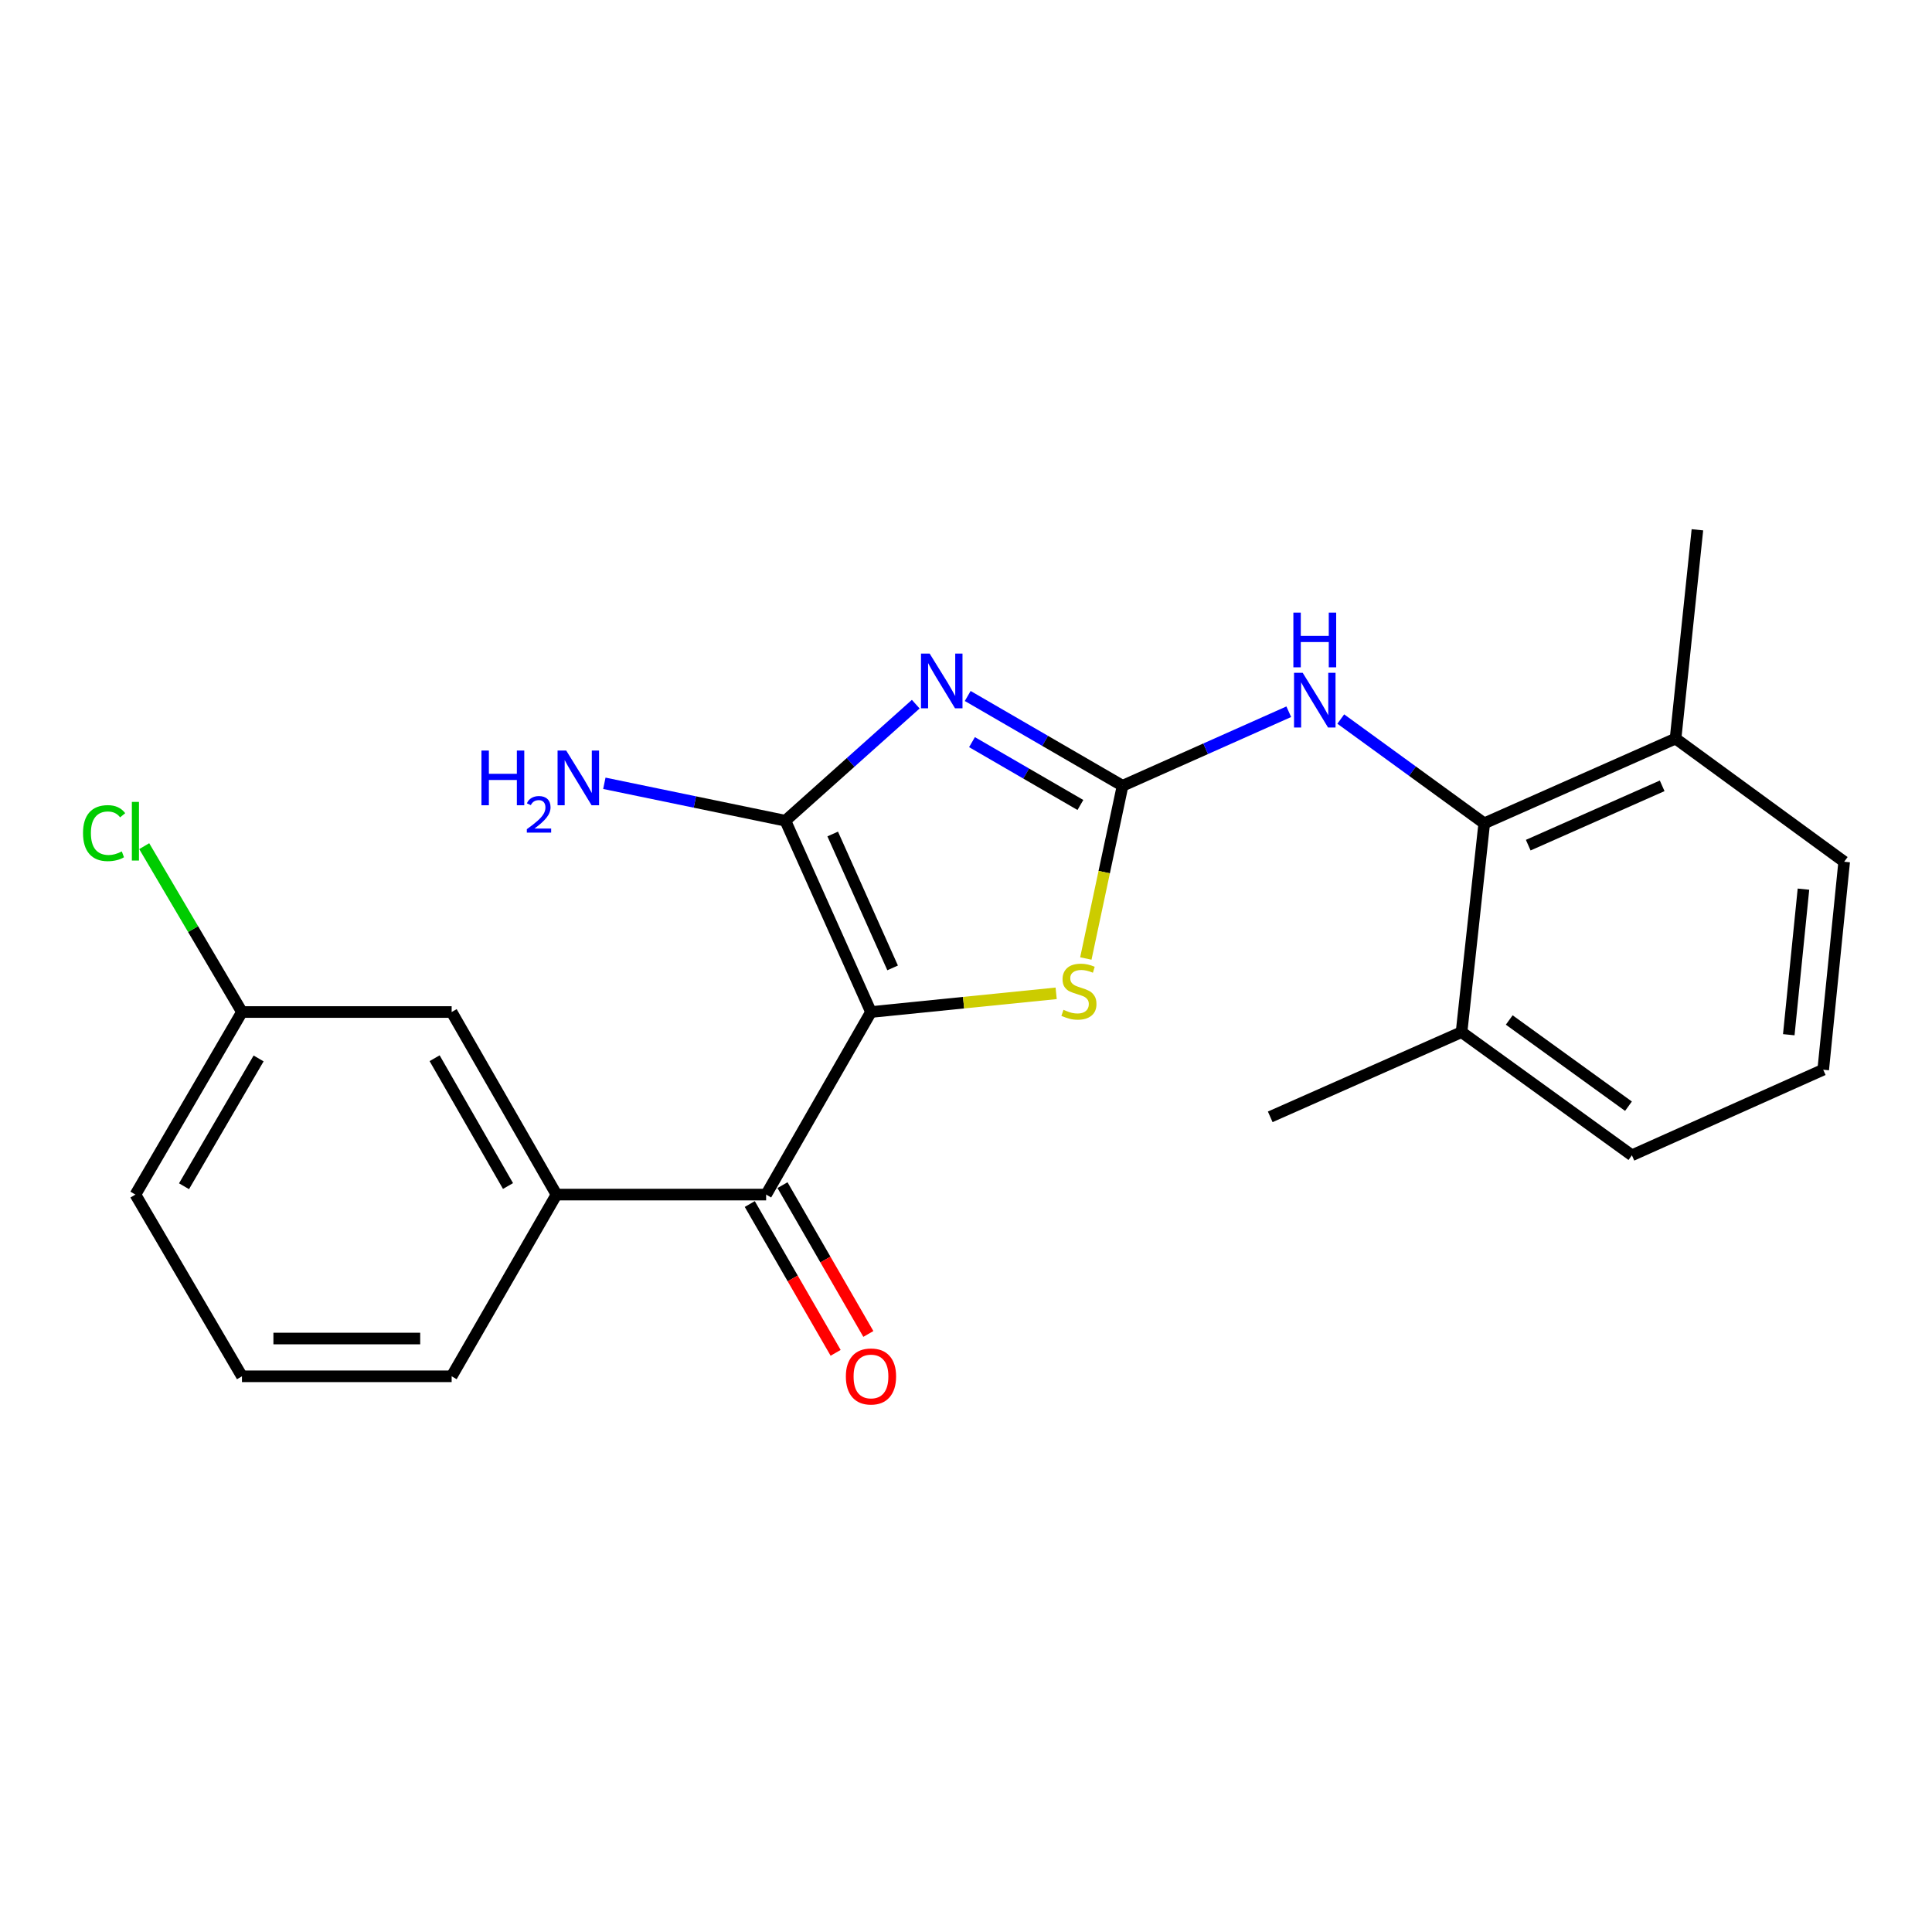 <?xml version='1.0' encoding='iso-8859-1'?>
<svg version='1.1' baseProfile='full'
              xmlns='http://www.w3.org/2000/svg'
                      xmlns:rdkit='http://www.rdkit.org/xml'
                      xmlns:xlink='http://www.w3.org/1999/xlink'
                  xml:space='preserve'
width='1000px' height='1000px' viewBox='0 0 1000 1000'>
<!-- END OF HEADER -->
<rect style='opacity:1.0;fill:#FFFFFF;stroke:none' width='1000' height='1000' x='0' y='0'> </rect>
<path class='bond-1' d='M 450.817,523.818 L 406.511,424.81' style='fill:none;fill-rule:evenodd;stroke:#000000;stroke-width:6px;stroke-linecap:butt;stroke-linejoin:miter;stroke-opacity:1' />
<path class='bond-1' d='M 462.018,500.981 L 431.003,431.675' style='fill:none;fill-rule:evenodd;stroke:#000000;stroke-width:6px;stroke-linecap:butt;stroke-linejoin:miter;stroke-opacity:1' />
<path class='bond-3' d='M 450.817,523.818 L 498.741,518.982' style='fill:none;fill-rule:evenodd;stroke:#000000;stroke-width:6px;stroke-linecap:butt;stroke-linejoin:miter;stroke-opacity:1' />
<path class='bond-3' d='M 498.741,518.982 L 546.665,514.145' style='fill:none;fill-rule:evenodd;stroke:#CCCC00;stroke-width:6px;stroke-linecap:butt;stroke-linejoin:miter;stroke-opacity:1' />
<path class='bond-4' d='M 450.817,523.818 L 396.551,618.318' style='fill:none;fill-rule:evenodd;stroke:#000000;stroke-width:6px;stroke-linecap:butt;stroke-linejoin:miter;stroke-opacity:1' />
<path class='bond-0' d='M 473.99,364.477 L 440.251,394.644' style='fill:none;fill-rule:evenodd;stroke:#0000FF;stroke-width:6px;stroke-linecap:butt;stroke-linejoin:miter;stroke-opacity:1' />
<path class='bond-0' d='M 440.251,394.644 L 406.511,424.81' style='fill:none;fill-rule:evenodd;stroke:#000000;stroke-width:6px;stroke-linecap:butt;stroke-linejoin:miter;stroke-opacity:1' />
<path class='bond-23' d='M 500.889,360.242 L 540.966,383.478' style='fill:none;fill-rule:evenodd;stroke:#0000FF;stroke-width:6px;stroke-linecap:butt;stroke-linejoin:miter;stroke-opacity:1' />
<path class='bond-23' d='M 540.966,383.478 L 581.043,406.714' style='fill:none;fill-rule:evenodd;stroke:#000000;stroke-width:6px;stroke-linecap:butt;stroke-linejoin:miter;stroke-opacity:1' />
<path class='bond-23' d='M 503.105,384.128 L 531.159,400.393' style='fill:none;fill-rule:evenodd;stroke:#0000FF;stroke-width:6px;stroke-linecap:butt;stroke-linejoin:miter;stroke-opacity:1' />
<path class='bond-23' d='M 531.159,400.393 L 559.213,416.658' style='fill:none;fill-rule:evenodd;stroke:#000000;stroke-width:6px;stroke-linecap:butt;stroke-linejoin:miter;stroke-opacity:1' />
<path class='bond-10' d='M 406.511,424.81 L 359.661,415.119' style='fill:none;fill-rule:evenodd;stroke:#000000;stroke-width:6px;stroke-linecap:butt;stroke-linejoin:miter;stroke-opacity:1' />
<path class='bond-10' d='M 359.661,415.119 L 312.811,405.429' style='fill:none;fill-rule:evenodd;stroke:#0000FF;stroke-width:6px;stroke-linecap:butt;stroke-linejoin:miter;stroke-opacity:1' />
<path class='bond-2' d='M 581.043,406.714 L 571.536,451.417' style='fill:none;fill-rule:evenodd;stroke:#000000;stroke-width:6px;stroke-linecap:butt;stroke-linejoin:miter;stroke-opacity:1' />
<path class='bond-2' d='M 571.536,451.417 L 562.03,496.121' style='fill:none;fill-rule:evenodd;stroke:#CCCC00;stroke-width:6px;stroke-linecap:butt;stroke-linejoin:miter;stroke-opacity:1' />
<path class='bond-5' d='M 581.043,406.714 L 624.054,387.554' style='fill:none;fill-rule:evenodd;stroke:#000000;stroke-width:6px;stroke-linecap:butt;stroke-linejoin:miter;stroke-opacity:1' />
<path class='bond-5' d='M 624.054,387.554 L 667.066,368.394' style='fill:none;fill-rule:evenodd;stroke:#0000FF;stroke-width:6px;stroke-linecap:butt;stroke-linejoin:miter;stroke-opacity:1' />
<path class='bond-7' d='M 396.551,618.318 L 288.039,618.318' style='fill:none;fill-rule:evenodd;stroke:#000000;stroke-width:6px;stroke-linecap:butt;stroke-linejoin:miter;stroke-opacity:1' />
<path class='bond-8' d='M 388.083,623.204 L 410.302,661.713' style='fill:none;fill-rule:evenodd;stroke:#000000;stroke-width:6px;stroke-linecap:butt;stroke-linejoin:miter;stroke-opacity:1' />
<path class='bond-8' d='M 410.302,661.713 L 432.521,700.223' style='fill:none;fill-rule:evenodd;stroke:#FF0000;stroke-width:6px;stroke-linecap:butt;stroke-linejoin:miter;stroke-opacity:1' />
<path class='bond-8' d='M 405.018,613.432 L 427.237,651.942' style='fill:none;fill-rule:evenodd;stroke:#000000;stroke-width:6px;stroke-linecap:butt;stroke-linejoin:miter;stroke-opacity:1' />
<path class='bond-8' d='M 427.237,651.942 L 449.456,690.452' style='fill:none;fill-rule:evenodd;stroke:#FF0000;stroke-width:6px;stroke-linecap:butt;stroke-linejoin:miter;stroke-opacity:1' />
<path class='bond-6' d='M 693.979,372.175 L 731.109,399.166' style='fill:none;fill-rule:evenodd;stroke:#0000FF;stroke-width:6px;stroke-linecap:butt;stroke-linejoin:miter;stroke-opacity:1' />
<path class='bond-6' d='M 731.109,399.166 L 768.239,426.157' style='fill:none;fill-rule:evenodd;stroke:#000000;stroke-width:6px;stroke-linecap:butt;stroke-linejoin:miter;stroke-opacity:1' />
<path class='bond-11' d='M 768.239,426.157 L 867.269,382.285' style='fill:none;fill-rule:evenodd;stroke:#000000;stroke-width:6px;stroke-linecap:butt;stroke-linejoin:miter;stroke-opacity:1' />
<path class='bond-11' d='M 791.013,437.453 L 860.334,406.742' style='fill:none;fill-rule:evenodd;stroke:#000000;stroke-width:6px;stroke-linecap:butt;stroke-linejoin:miter;stroke-opacity:1' />
<path class='bond-12' d='M 768.239,426.157 L 756.498,534.224' style='fill:none;fill-rule:evenodd;stroke:#000000;stroke-width:6px;stroke-linecap:butt;stroke-linejoin:miter;stroke-opacity:1' />
<path class='bond-9' d='M 288.039,618.318 L 233.772,523.818' style='fill:none;fill-rule:evenodd;stroke:#000000;stroke-width:6px;stroke-linecap:butt;stroke-linejoin:miter;stroke-opacity:1' />
<path class='bond-9' d='M 262.944,613.879 L 224.957,547.73' style='fill:none;fill-rule:evenodd;stroke:#000000;stroke-width:6px;stroke-linecap:butt;stroke-linejoin:miter;stroke-opacity:1' />
<path class='bond-15' d='M 288.039,618.318 L 233.772,712.373' style='fill:none;fill-rule:evenodd;stroke:#000000;stroke-width:6px;stroke-linecap:butt;stroke-linejoin:miter;stroke-opacity:1' />
<path class='bond-13' d='M 233.772,523.818 L 125.238,523.818' style='fill:none;fill-rule:evenodd;stroke:#000000;stroke-width:6px;stroke-linecap:butt;stroke-linejoin:miter;stroke-opacity:1' />
<path class='bond-19' d='M 867.269,382.285 L 954.545,446.035' style='fill:none;fill-rule:evenodd;stroke:#000000;stroke-width:6px;stroke-linecap:butt;stroke-linejoin:miter;stroke-opacity:1' />
<path class='bond-21' d='M 867.269,382.285 L 878.576,274.219' style='fill:none;fill-rule:evenodd;stroke:#000000;stroke-width:6px;stroke-linecap:butt;stroke-linejoin:miter;stroke-opacity:1' />
<path class='bond-18' d='M 756.498,534.224 L 844.665,597.973' style='fill:none;fill-rule:evenodd;stroke:#000000;stroke-width:6px;stroke-linecap:butt;stroke-linejoin:miter;stroke-opacity:1' />
<path class='bond-18' d='M 781.179,527.942 L 842.896,572.567' style='fill:none;fill-rule:evenodd;stroke:#000000;stroke-width:6px;stroke-linecap:butt;stroke-linejoin:miter;stroke-opacity:1' />
<path class='bond-20' d='M 756.498,534.224 L 657.468,578.074' style='fill:none;fill-rule:evenodd;stroke:#000000;stroke-width:6px;stroke-linecap:butt;stroke-linejoin:miter;stroke-opacity:1' />
<path class='bond-14' d='M 125.238,523.818 L 99.942,480.895' style='fill:none;fill-rule:evenodd;stroke:#000000;stroke-width:6px;stroke-linecap:butt;stroke-linejoin:miter;stroke-opacity:1' />
<path class='bond-14' d='M 99.942,480.895 L 74.647,437.971' style='fill:none;fill-rule:evenodd;stroke:#00CC00;stroke-width:6px;stroke-linecap:butt;stroke-linejoin:miter;stroke-opacity:1' />
<path class='bond-24' d='M 125.238,523.818 L 70.091,618.318' style='fill:none;fill-rule:evenodd;stroke:#000000;stroke-width:6px;stroke-linecap:butt;stroke-linejoin:miter;stroke-opacity:1' />
<path class='bond-24' d='M 133.853,547.848 L 95.25,613.997' style='fill:none;fill-rule:evenodd;stroke:#000000;stroke-width:6px;stroke-linecap:butt;stroke-linejoin:miter;stroke-opacity:1' />
<path class='bond-16' d='M 233.772,712.373 L 125.238,712.373' style='fill:none;fill-rule:evenodd;stroke:#000000;stroke-width:6px;stroke-linecap:butt;stroke-linejoin:miter;stroke-opacity:1' />
<path class='bond-16' d='M 217.492,692.821 L 141.518,692.821' style='fill:none;fill-rule:evenodd;stroke:#000000;stroke-width:6px;stroke-linecap:butt;stroke-linejoin:miter;stroke-opacity:1' />
<path class='bond-22' d='M 125.238,712.373 L 70.091,618.318' style='fill:none;fill-rule:evenodd;stroke:#000000;stroke-width:6px;stroke-linecap:butt;stroke-linejoin:miter;stroke-opacity:1' />
<path class='bond-17' d='M 943.694,553.678 L 844.665,597.973' style='fill:none;fill-rule:evenodd;stroke:#000000;stroke-width:6px;stroke-linecap:butt;stroke-linejoin:miter;stroke-opacity:1' />
<path class='bond-25' d='M 943.694,553.678 L 954.545,446.035' style='fill:none;fill-rule:evenodd;stroke:#000000;stroke-width:6px;stroke-linecap:butt;stroke-linejoin:miter;stroke-opacity:1' />
<path class='bond-25' d='M 925.869,535.57 L 933.465,460.22' style='fill:none;fill-rule:evenodd;stroke:#000000;stroke-width:6px;stroke-linecap:butt;stroke-linejoin:miter;stroke-opacity:1' />
<path  class='atom-1' d='M 481.184 338.287
L 490.464 353.287
Q 491.384 354.767, 492.864 357.447
Q 494.344 360.127, 494.424 360.287
L 494.424 338.287
L 498.184 338.287
L 498.184 366.607
L 494.304 366.607
L 484.344 350.207
Q 483.184 348.287, 481.944 346.087
Q 480.744 343.887, 480.384 343.207
L 480.384 366.607
L 476.704 366.607
L 476.704 338.287
L 481.184 338.287
' fill='#0000FF'/>
<path  class='atom-4' d='M 550.45 522.676
Q 550.77 522.796, 552.09 523.356
Q 553.41 523.916, 554.85 524.276
Q 556.33 524.596, 557.77 524.596
Q 560.45 524.596, 562.01 523.316
Q 563.57 521.996, 563.57 519.716
Q 563.57 518.156, 562.77 517.196
Q 562.01 516.236, 560.81 515.716
Q 559.61 515.196, 557.61 514.596
Q 555.09 513.836, 553.57 513.116
Q 552.09 512.396, 551.01 510.876
Q 549.97 509.356, 549.97 506.796
Q 549.97 503.236, 552.37 501.036
Q 554.81 498.836, 559.61 498.836
Q 562.89 498.836, 566.61 500.396
L 565.69 503.476
Q 562.29 502.076, 559.73 502.076
Q 556.97 502.076, 555.45 503.236
Q 553.93 504.356, 553.97 506.316
Q 553.97 507.836, 554.73 508.756
Q 555.53 509.676, 556.65 510.196
Q 557.81 510.716, 559.73 511.316
Q 562.29 512.116, 563.81 512.916
Q 565.33 513.716, 566.41 515.356
Q 567.53 516.956, 567.53 519.716
Q 567.53 523.636, 564.89 525.756
Q 562.29 527.836, 557.93 527.836
Q 555.41 527.836, 553.49 527.276
Q 551.61 526.756, 549.37 525.836
L 550.45 522.676
' fill='#CCCC00'/>
<path  class='atom-6' d='M 674.268 348.237
L 683.548 363.237
Q 684.468 364.717, 685.948 367.397
Q 687.428 370.077, 687.508 370.237
L 687.508 348.237
L 691.268 348.237
L 691.268 376.557
L 687.388 376.557
L 677.428 360.157
Q 676.268 358.237, 675.028 356.037
Q 673.828 353.837, 673.468 353.157
L 673.468 376.557
L 669.788 376.557
L 669.788 348.237
L 674.268 348.237
' fill='#0000FF'/>
<path  class='atom-6' d='M 669.448 317.085
L 673.288 317.085
L 673.288 329.125
L 687.768 329.125
L 687.768 317.085
L 691.608 317.085
L 691.608 345.405
L 687.768 345.405
L 687.768 332.325
L 673.288 332.325
L 673.288 345.405
L 669.448 345.405
L 669.448 317.085
' fill='#0000FF'/>
<path  class='atom-9' d='M 437.817 712.453
Q 437.817 705.653, 441.177 701.853
Q 444.537 698.053, 450.817 698.053
Q 457.097 698.053, 460.457 701.853
Q 463.817 705.653, 463.817 712.453
Q 463.817 719.333, 460.417 723.253
Q 457.017 727.133, 450.817 727.133
Q 444.577 727.133, 441.177 723.253
Q 437.817 719.373, 437.817 712.453
M 450.817 723.933
Q 455.137 723.933, 457.457 721.053
Q 459.817 718.133, 459.817 712.453
Q 459.817 706.893, 457.457 704.093
Q 455.137 701.253, 450.817 701.253
Q 446.497 701.253, 444.137 704.053
Q 441.817 706.853, 441.817 712.453
Q 441.817 718.173, 444.137 721.053
Q 446.497 723.933, 450.817 723.933
' fill='#FF0000'/>
<path  class='atom-11' d='M 249.202 388.481
L 253.042 388.481
L 253.042 400.521
L 267.522 400.521
L 267.522 388.481
L 271.362 388.481
L 271.362 416.801
L 267.522 416.801
L 267.522 403.721
L 253.042 403.721
L 253.042 416.801
L 249.202 416.801
L 249.202 388.481
' fill='#0000FF'/>
<path  class='atom-11' d='M 272.735 415.807
Q 273.422 414.039, 275.058 413.062
Q 276.695 412.059, 278.966 412.059
Q 281.79 412.059, 283.374 413.59
Q 284.958 415.121, 284.958 417.84
Q 284.958 420.612, 282.899 423.199
Q 280.866 425.787, 276.642 428.849
L 285.275 428.849
L 285.275 430.961
L 272.682 430.961
L 272.682 429.192
Q 276.167 426.711, 278.226 424.863
Q 280.312 423.015, 281.315 421.351
Q 282.318 419.688, 282.318 417.972
Q 282.318 416.177, 281.421 415.174
Q 280.523 414.171, 278.966 414.171
Q 277.461 414.171, 276.458 414.778
Q 275.454 415.385, 274.742 416.731
L 272.735 415.807
' fill='#0000FF'/>
<path  class='atom-11' d='M 293.075 388.481
L 302.355 403.481
Q 303.275 404.961, 304.755 407.641
Q 306.235 410.321, 306.315 410.481
L 306.315 388.481
L 310.075 388.481
L 310.075 416.801
L 306.195 416.801
L 296.235 400.401
Q 295.075 398.481, 293.835 396.281
Q 292.635 394.081, 292.275 393.401
L 292.275 416.801
L 288.595 416.801
L 288.595 388.481
L 293.075 388.481
' fill='#0000FF'/>
<path  class='atom-15' d='M 42.971 431.221
Q 42.971 424.181, 46.251 420.501
Q 49.571 416.781, 55.851 416.781
Q 61.691 416.781, 64.811 420.901
L 62.171 423.061
Q 59.891 420.061, 55.851 420.061
Q 51.571 420.061, 49.291 422.941
Q 47.051 425.781, 47.051 431.221
Q 47.051 436.821, 49.371 439.701
Q 51.731 442.581, 56.291 442.581
Q 59.411 442.581, 63.051 440.701
L 64.171 443.701
Q 62.691 444.661, 60.451 445.221
Q 58.211 445.781, 55.731 445.781
Q 49.571 445.781, 46.251 442.021
Q 42.971 438.261, 42.971 431.221
' fill='#00CC00'/>
<path  class='atom-15' d='M 68.251 415.061
L 71.931 415.061
L 71.931 445.421
L 68.251 445.421
L 68.251 415.061
' fill='#00CC00'/>
</svg>

